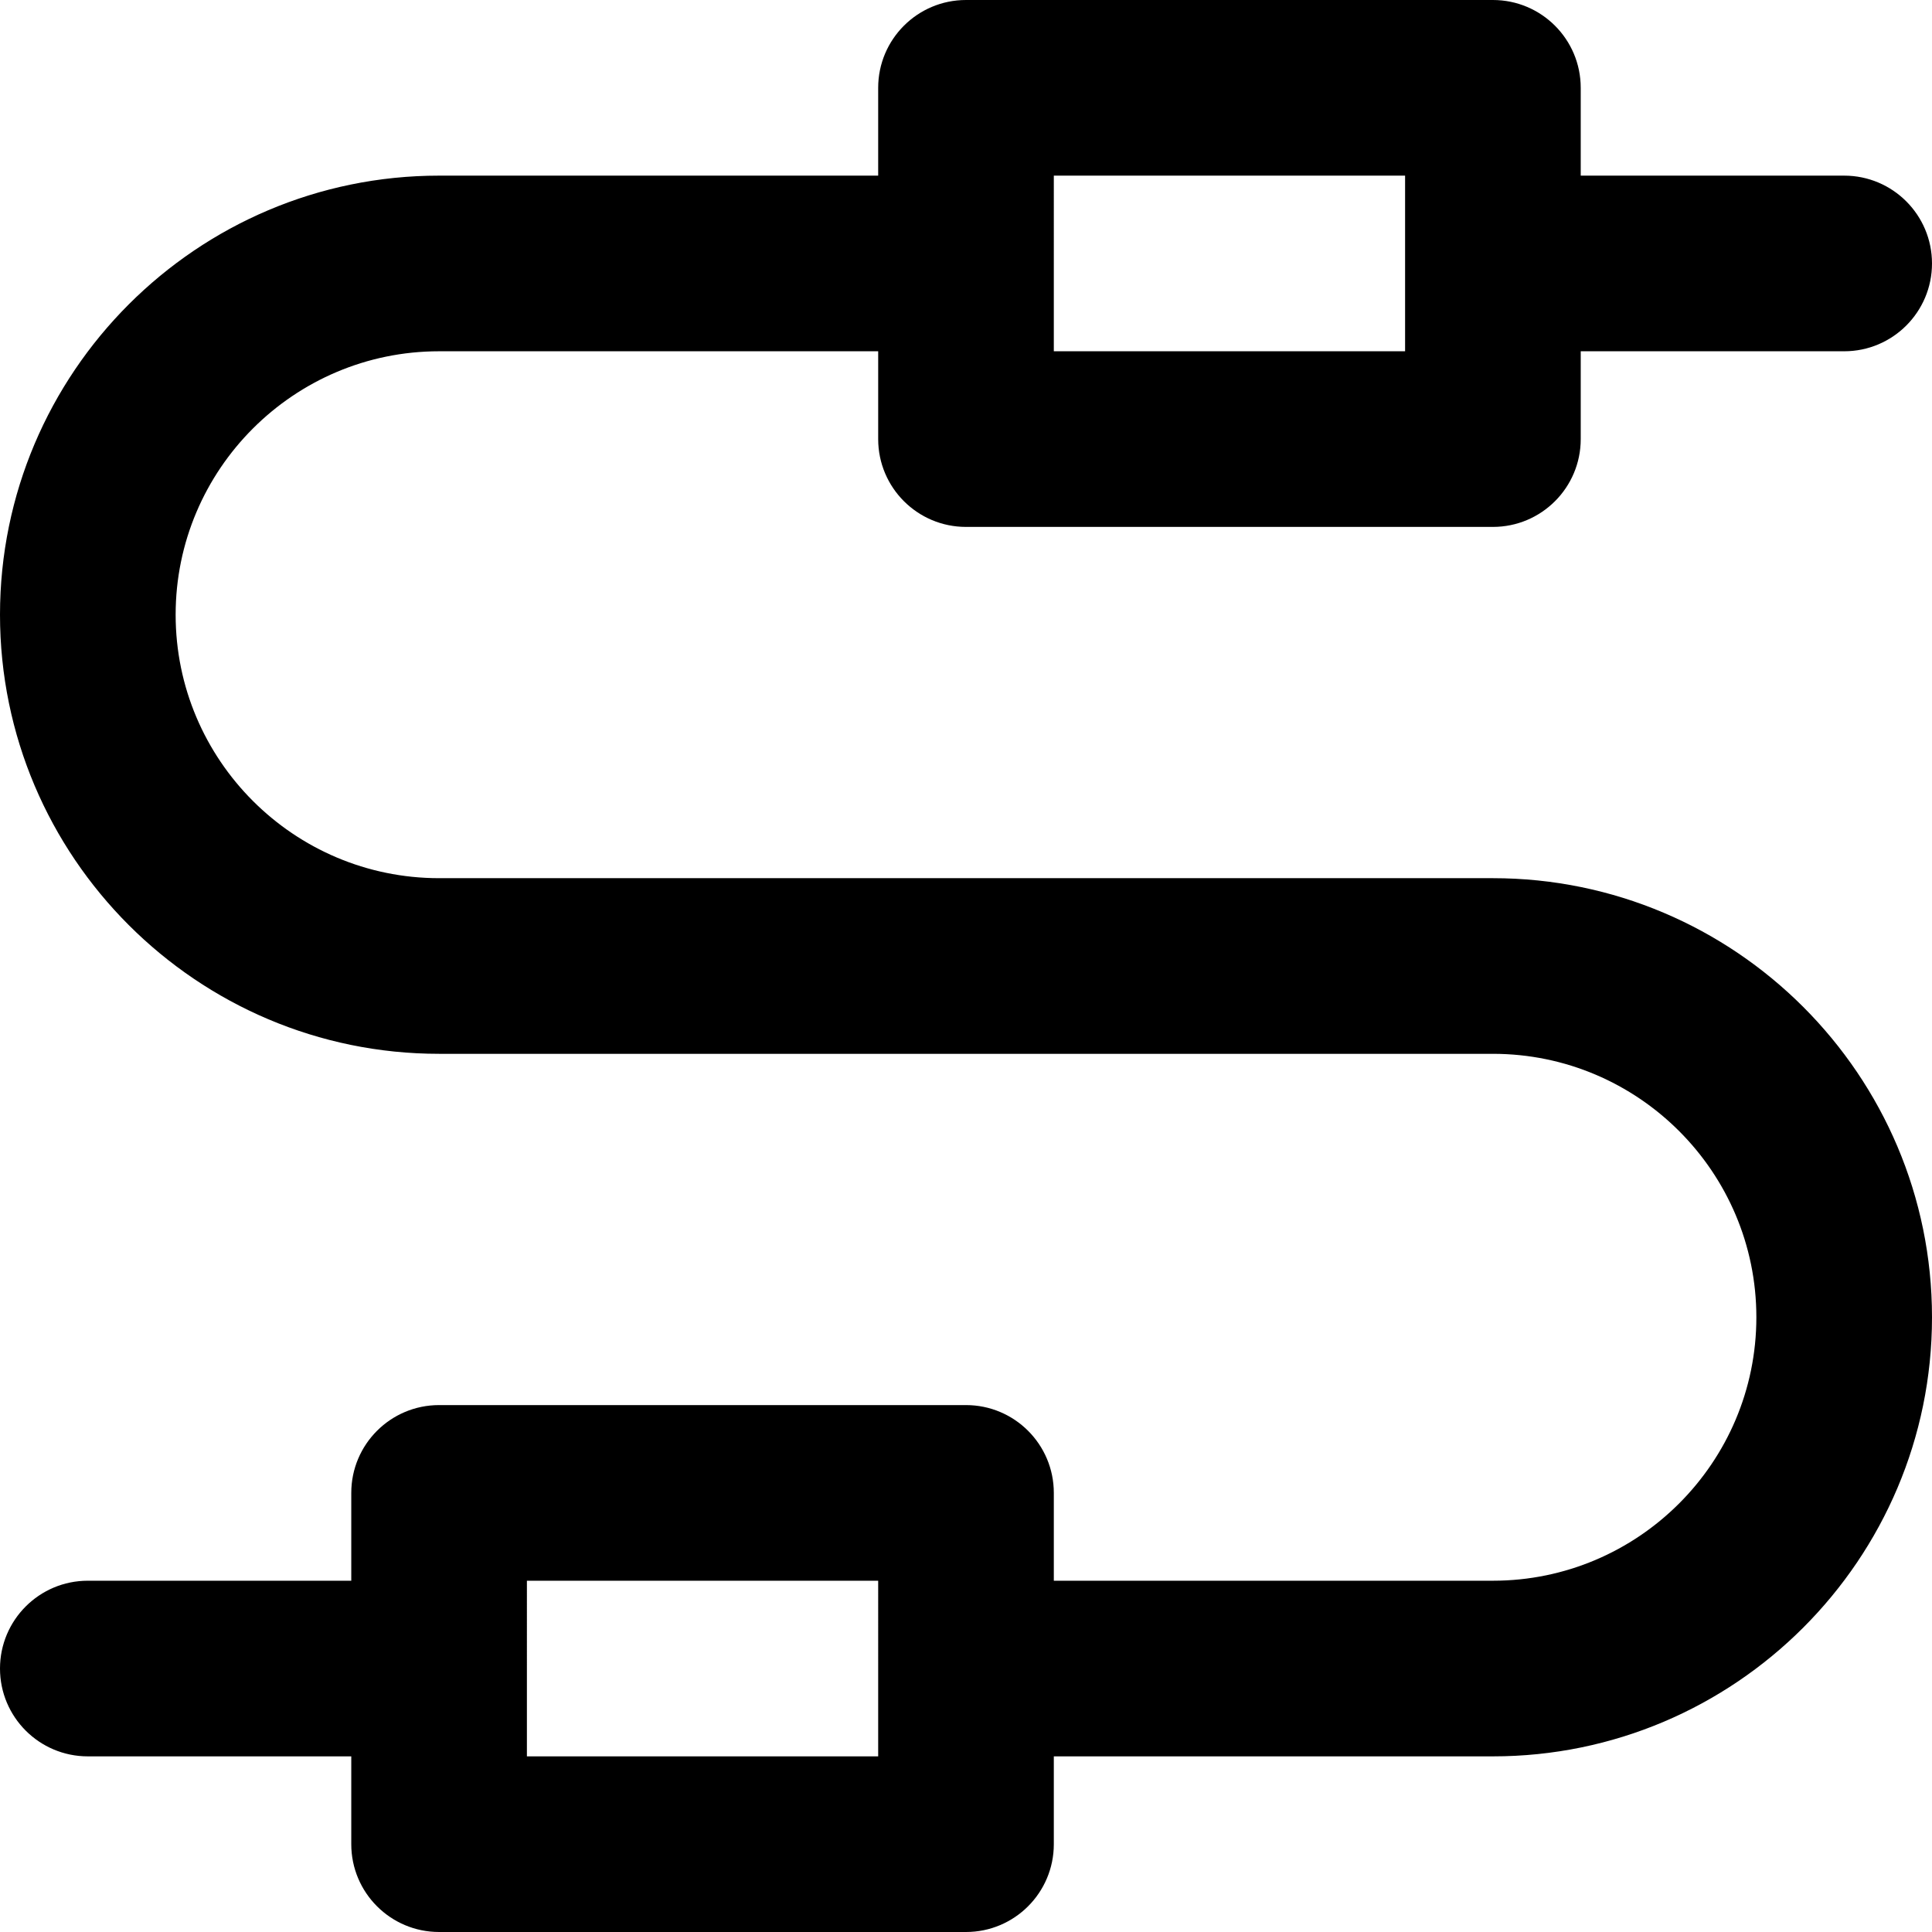 <?xml version="1.0" encoding="iso-8859-1"?>
<!-- Uploaded to: SVG Repo, www.svgrepo.com, Generator: SVG Repo Mixer Tools -->
<svg fill="#000000" height="800px" width="800px" version="1.1" id="Capa_1" xmlns="http://www.w3.org/2000/svg" xmlns:xlink="http://www.w3.org/1999/xlink" 
	 viewBox="0 0 512.001 512.001" xml:space="preserve">
<g>
	<g>
		<path d="M395.636,232.727H116.364c-38.498,0-69.818-31.32-69.818-69.818c0-38.498,31.32-69.818,69.818-69.818h116.364v23.273
			c0,12.853,10.42,23.273,23.273,23.273h139.636c12.853,0,23.273-10.42,23.273-23.273V93.091h69.818
			c12.853,0,23.273-10.42,23.273-23.273c0-12.853-10.42-23.273-23.273-23.273H418.91V23.273C418.909,10.42,408.489,0,395.636,0H256
			c-12.853,0-23.273,10.42-23.273,23.273v23.273H116.364C52.201,46.545,0,98.746,0,162.909s52.201,116.364,116.364,116.364h279.273
			c38.499,0,69.818,31.32,69.818,69.818s-31.319,69.818-69.818,69.818H279.273v-23.273c0-12.853-10.42-23.273-23.273-23.273H116.364
			c-12.853,0-23.273,10.42-23.273,23.273v23.273H23.273C10.42,418.909,0,429.329,0,442.182c0,12.853,10.42,23.273,23.273,23.273
			h69.818v23.273c0,12.853,10.42,23.273,23.273,23.273H256c12.853,0,23.273-10.42,23.273-23.273v-23.273h116.364
			c64.163,0,116.364-52.201,116.364-116.364S459.799,232.727,395.636,232.727z M279.273,46.545h93.091V93.09h-93.091V46.545z
			 M232.727,465.455h-93.091V418.91h93.091V465.455z"/>
	</g>
</g>
</svg>